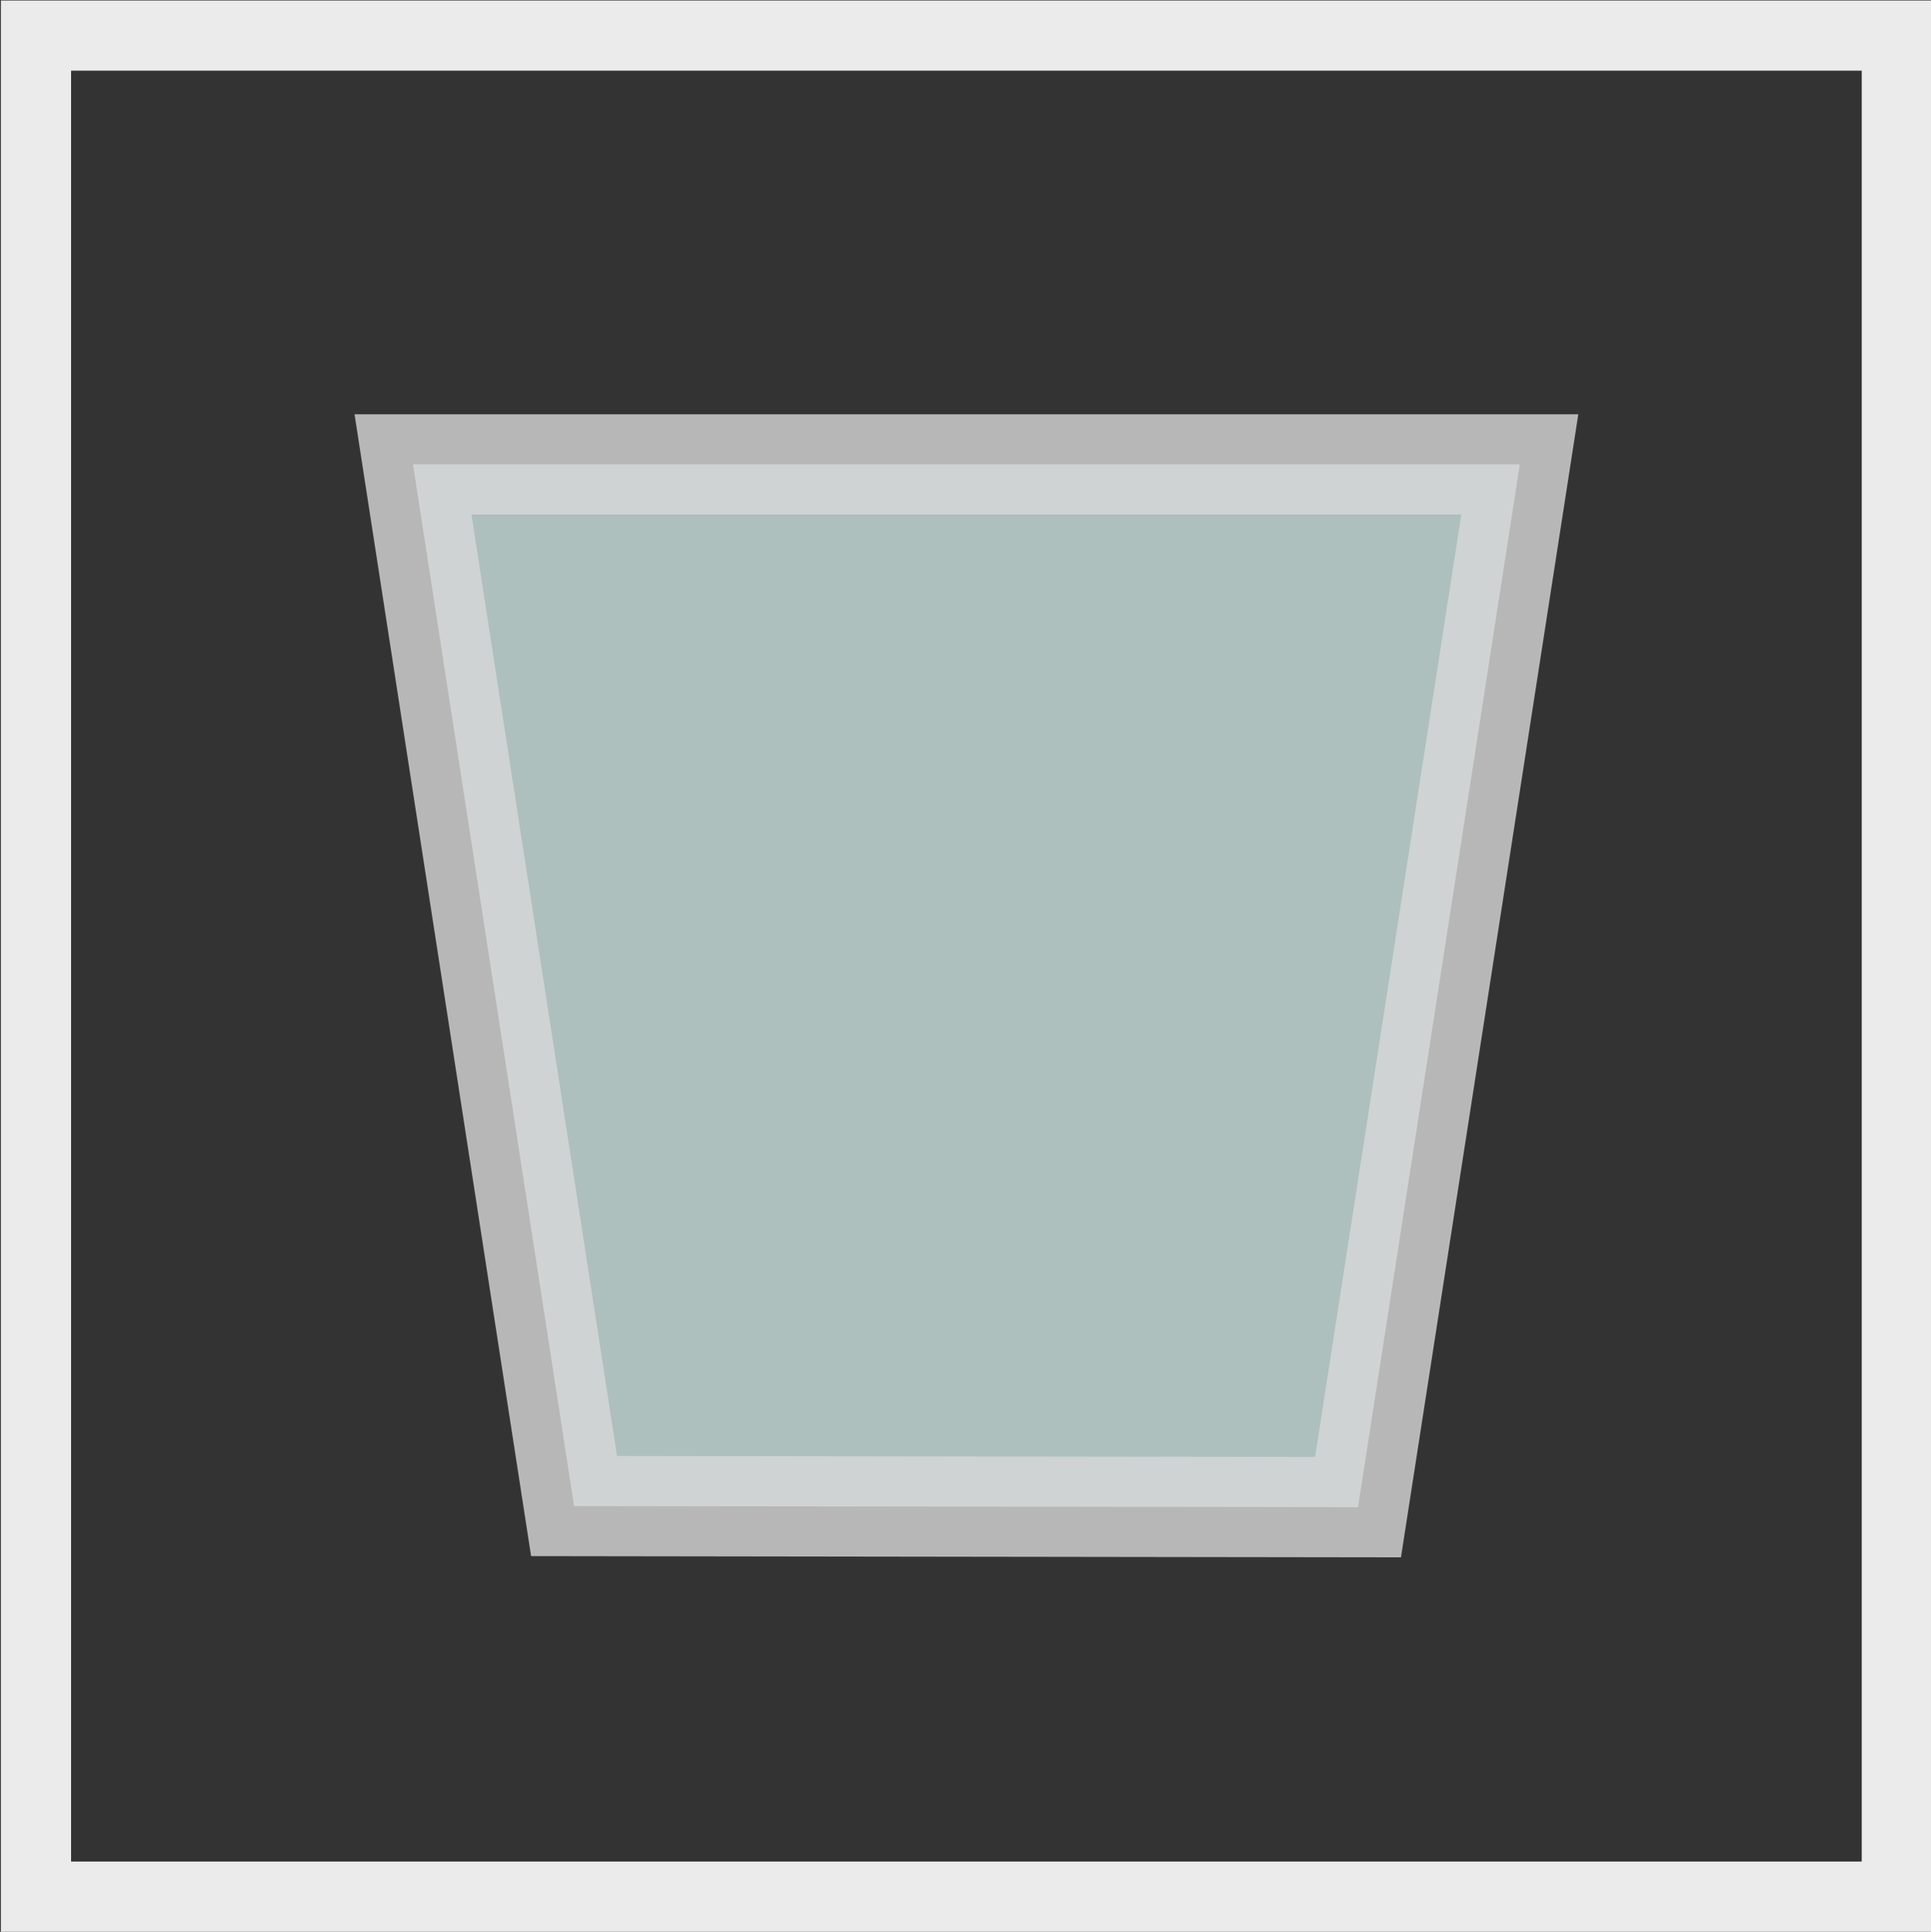 <svg id="Ebene_1" data-name="Ebene 1" xmlns="http://www.w3.org/2000/svg" viewBox="0 0 192.64 192.69"><rect x="0" y="0" width="192.64" height="192.69" fill="#333333" stroke="none"/><defs><style>.cls-1{fill:none;stroke:#ebebeb;stroke-width:7px;}.cls-1,.cls-2{stroke-miterlimit:10;}.cls-2{fill:#cce3e0;stroke:#d8d8d8;stroke-width:10px;opacity:0.8;isolation:isolate;}</style></defs><rect class="cls-1" x="3.59" y="3.55" width="185.64" height="185.64"/><polygon class="cls-2" points="41.2 46.32 151.62 46.32 135.48 150.34 57.27 150.23 41.2 46.32"/></svg>